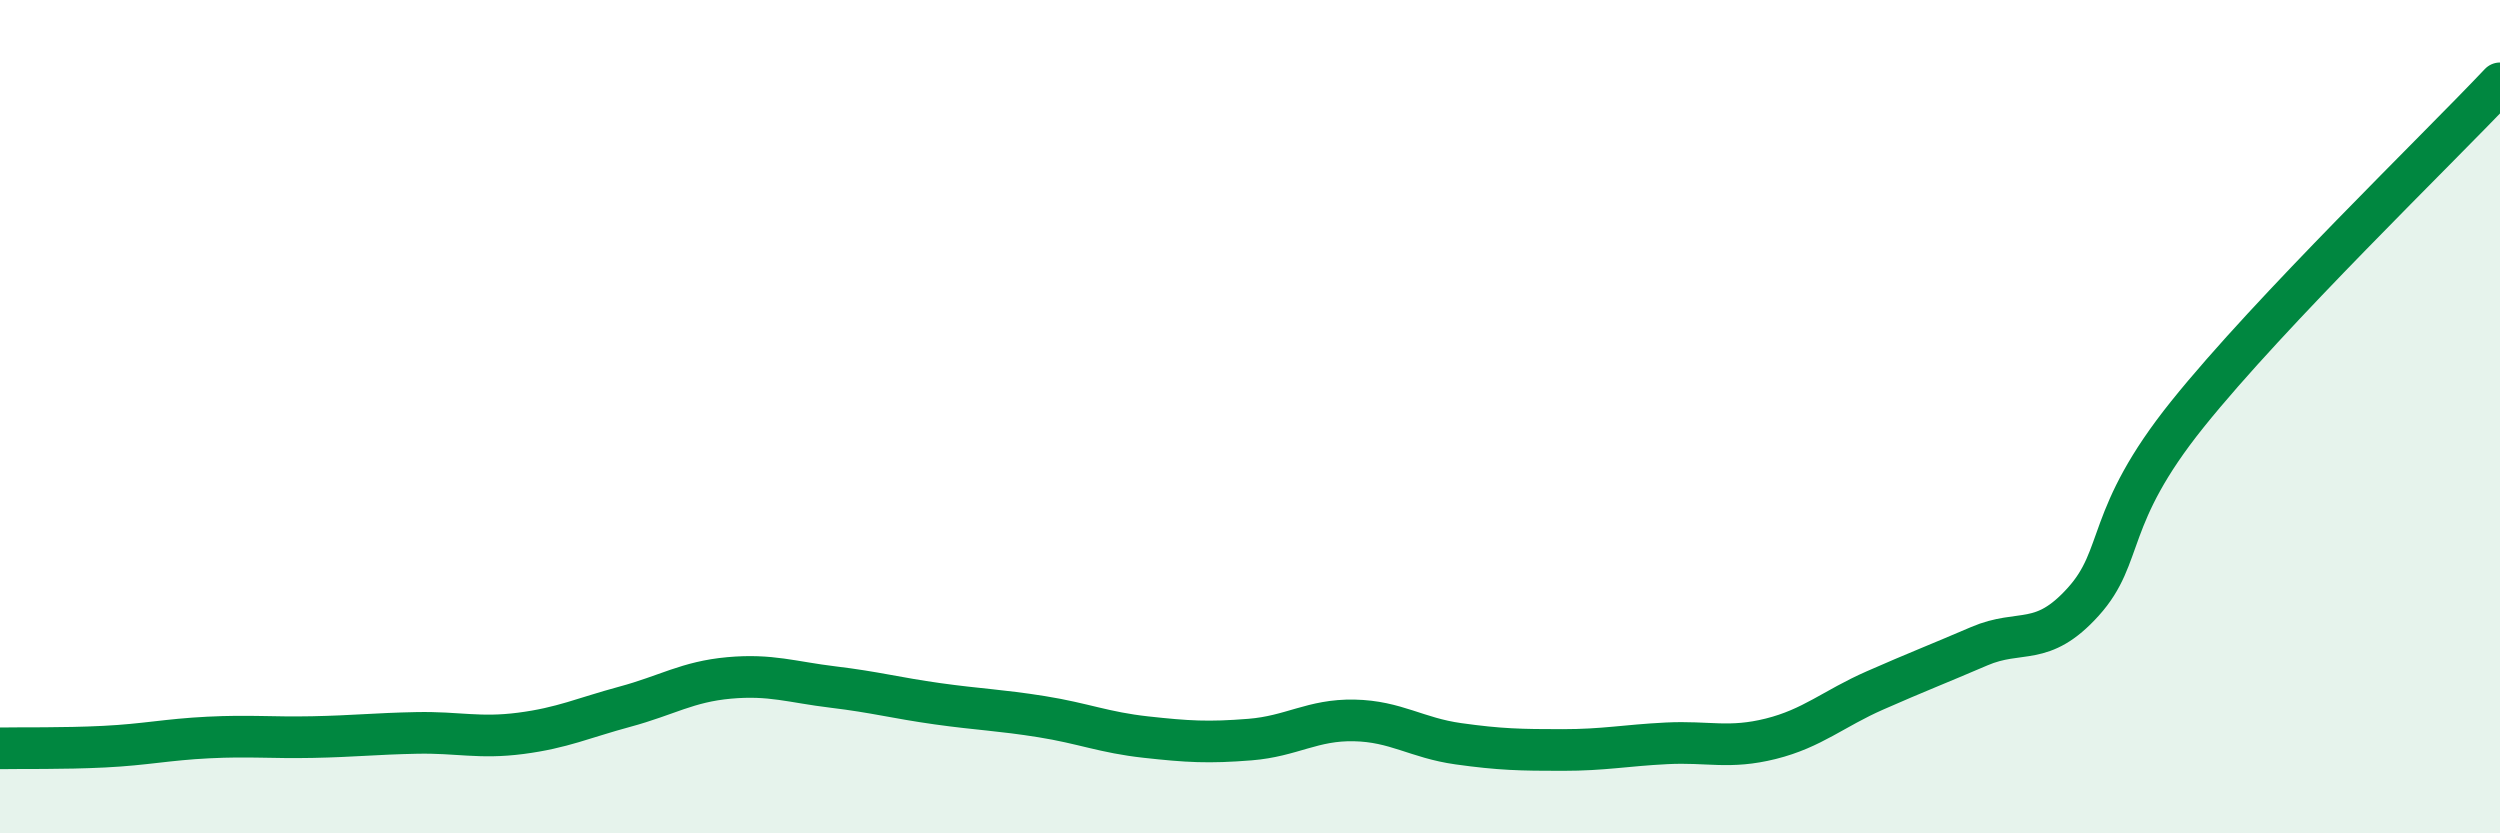 
    <svg width="60" height="20" viewBox="0 0 60 20" xmlns="http://www.w3.org/2000/svg">
      <path
        d="M 0,17.96 C 0.5,17.95 1.5,17.97 2.5,17.92 C 3.5,17.87 4,17.75 5,17.7 C 6,17.65 6.5,17.71 7.5,17.69 C 8.5,17.67 9,17.61 10,17.59 C 11,17.57 11.5,17.73 12.5,17.6 C 13.5,17.47 14,17.23 15,16.96 C 16,16.69 16.5,16.36 17.5,16.27 C 18.5,16.18 19,16.37 20,16.49 C 21,16.61 21.5,16.75 22.5,16.89 C 23.5,17.03 24,17.04 25,17.2 C 26,17.36 26.5,17.58 27.5,17.69 C 28.5,17.8 29,17.83 30,17.75 C 31,17.67 31.5,17.27 32.5,17.29 C 33.5,17.31 34,17.71 35,17.85 C 36,17.99 36.5,18 37.5,18 C 38.5,18 39,17.89 40,17.84 C 41,17.79 41.5,17.98 42.5,17.73 C 43.5,17.48 44,17.01 45,16.57 C 46,16.13 46.5,15.94 47.5,15.51 C 48.5,15.08 49,15.55 50,14.44 C 51,13.33 50.5,12.43 52.5,9.94 C 54.5,7.45 58.5,3.59 60,2L60 20L0 20Z"
        fill="#008740"
        opacity="0.1"
        stroke-linecap="round"
        stroke-linejoin="round"
      />
      <path
        d="M 0,17.96 C 0.5,17.95 1.5,17.97 2.5,17.92 C 3.5,17.87 4,17.75 5,17.7 C 6,17.65 6.5,17.71 7.5,17.69 C 8.5,17.67 9,17.61 10,17.59 C 11,17.57 11.5,17.73 12.5,17.6 C 13.5,17.47 14,17.23 15,16.96 C 16,16.69 16.5,16.36 17.5,16.27 C 18.5,16.18 19,16.37 20,16.49 C 21,16.61 21.5,16.75 22.5,16.89 C 23.5,17.03 24,17.04 25,17.2 C 26,17.36 26.5,17.58 27.5,17.69 C 28.5,17.8 29,17.83 30,17.75 C 31,17.67 31.5,17.27 32.5,17.29 C 33.5,17.31 34,17.71 35,17.85 C 36,17.99 36.5,18 37.5,18 C 38.5,18 39,17.89 40,17.84 C 41,17.79 41.5,17.98 42.5,17.73 C 43.5,17.48 44,17.01 45,16.57 C 46,16.13 46.5,15.94 47.5,15.51 C 48.5,15.08 49,15.55 50,14.44 C 51,13.33 50.5,12.43 52.5,9.94 C 54.5,7.45 58.5,3.59 60,2"
        stroke="#008740"
        stroke-width="1"
        fill="none"
        stroke-linecap="round"
        stroke-linejoin="round"
      />
    </svg>
  
